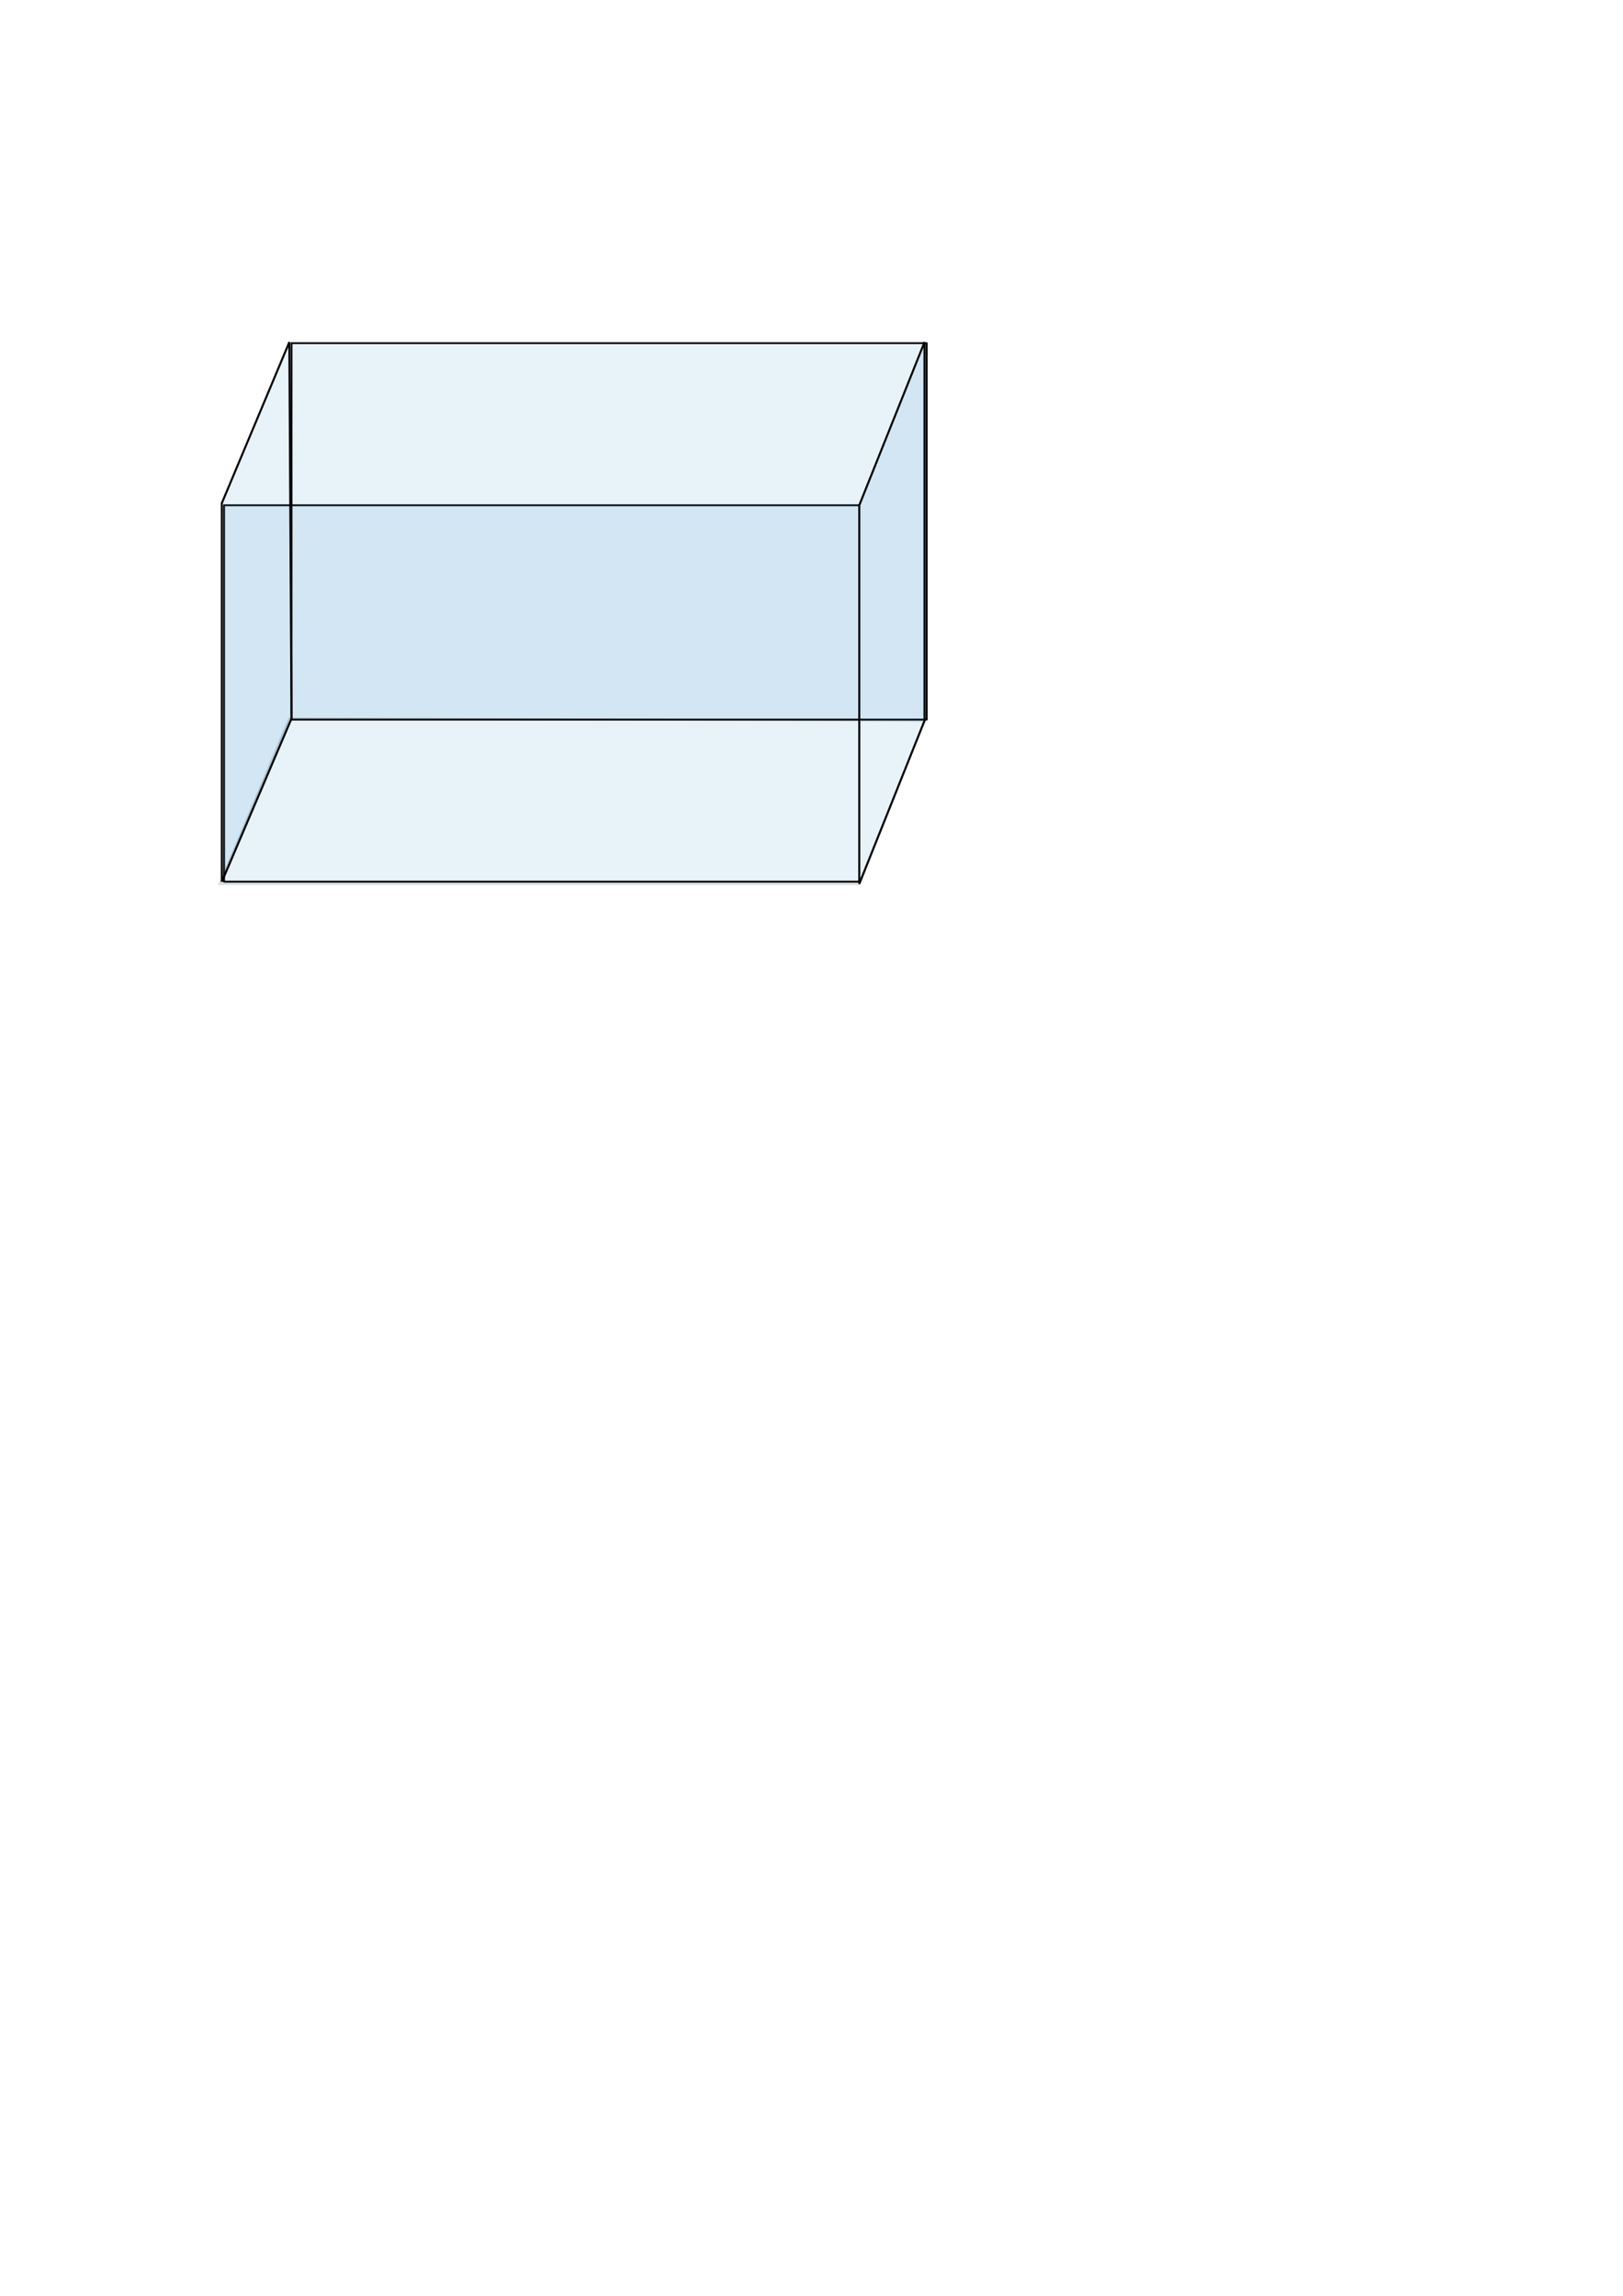 <?xml version="1.0" encoding="UTF-8" standalone="no"?>
<!-- Created with Inkscape (http://www.inkscape.org/) -->
<svg
   xmlns:dc="http://purl.org/dc/elements/1.1/"
   xmlns:cc="http://creativecommons.org/ns#"
   xmlns:rdf="http://www.w3.org/1999/02/22-rdf-syntax-ns#"
   xmlns:svg="http://www.w3.org/2000/svg"
   xmlns="http://www.w3.org/2000/svg"
   xmlns:sodipodi="http://sodipodi.sourceforge.net/DTD/sodipodi-0.dtd"
   xmlns:inkscape="http://www.inkscape.org/namespaces/inkscape"
   width="210mm"
   height="297mm"
   id="svg3181"
   sodipodi:version="0.32"
   inkscape:version="0.46"
   sodipodi:docname="aquarium.svg"
   inkscape:output_extension="org.inkscape.output.svg.inkscape">
  <defs
     id="defs3183">
    <inkscape:perspective
       sodipodi:type="inkscape:persp3d"
       inkscape:vp_x="-56.382979 : 672.9896 : 1"
       inkscape:vp_y="6.1230318e-14 : 1000 : 0"
       inkscape:vp_z="621.75405 : 811.28748 : 1"
       inkscape:persp3d-origin="372.04724 : 350.78739 : 1"
       id="perspective3189" />
  </defs>
  <sodipodi:namedview
     id="base"
     pagecolor="#ffffff"
     bordercolor="#666666"
     borderopacity="1.0"
     inkscape:pageopacity="0.0"
     inkscape:pageshadow="2"
     inkscape:zoom="0.94"
     inkscape:cx="242.87465"
     inkscape:cy="774.65174"
     inkscape:document-units="px"
     inkscape:current-layer="layer1"
     showgrid="false"
     inkscape:window-width="1280"
     inkscape:window-height="718"
     inkscape:window-x="-8"
     inkscape:window-y="-8" />
  <g
     inkscape:label="Ebene 1"
     inkscape:groupmode="layer"
     id="layer1">
    <rect
       style="opacity:1;fill:#278bc4;fill-opacity:0.112;fill-rule:evenodd;stroke:#000000;stroke-width:0.9;stroke-linecap:round;stroke-linejoin:round;stroke-miterlimit:4;stroke-dasharray:none;stroke-opacity:1"
       id="rect3814"
       width="310.638"
       height="184.042"
       x="109.574"
       y="247.043" />
    <path
       style="opacity:1;fill:#278bc4;fill-opacity:0.112;fill-rule:evenodd;stroke:#000000;stroke-width:0.9;stroke-linecap:round;stroke-linejoin:round;stroke-miterlimit:4;stroke-dasharray:none;stroke-opacity:1"
       d="M 142.562 167.781 L 142.562 351.844 L 453.188 351.844 L 453.188 167.781 L 142.562 167.781 z "
       id="rect3825" />
    <path
       style="fill:#278bc4;fill-rule:evenodd;stroke:#000000;stroke-width:1px;stroke-linecap:butt;stroke-linejoin:miter;stroke-opacity:1;fill-opacity:0.112"
       d="M 141.5 167.25 L 108.5 245.969 L 108.5 431.094 L 142.562 351.312 L 141.5 167.25 z "
       id="path3837" />
    <path
       style="fill:#278bc4;fill-rule:evenodd;stroke:#000000;stroke-width:1px;stroke-linecap:butt;stroke-linejoin:miter;stroke-opacity:1;fill-opacity:0.112"
       d="M 452.125 167.25 L 420.219 247.031 L 420.219 432.156 L 452.125 352.375 L 452.125 167.25 z "
       id="path3839" />
    <path
       style="fill:none;fill-rule:evenodd;stroke:#000000;stroke-width:1px;stroke-linecap:butt;stroke-linejoin:miter;stroke-opacity:0.154"
       d="M 107.447,432.149 L 141.489,351.298 L 452.128,352.362 L 420.213,432.149 L 107.447,432.149 z"
       id="path3906" />
  </g>
</svg>
